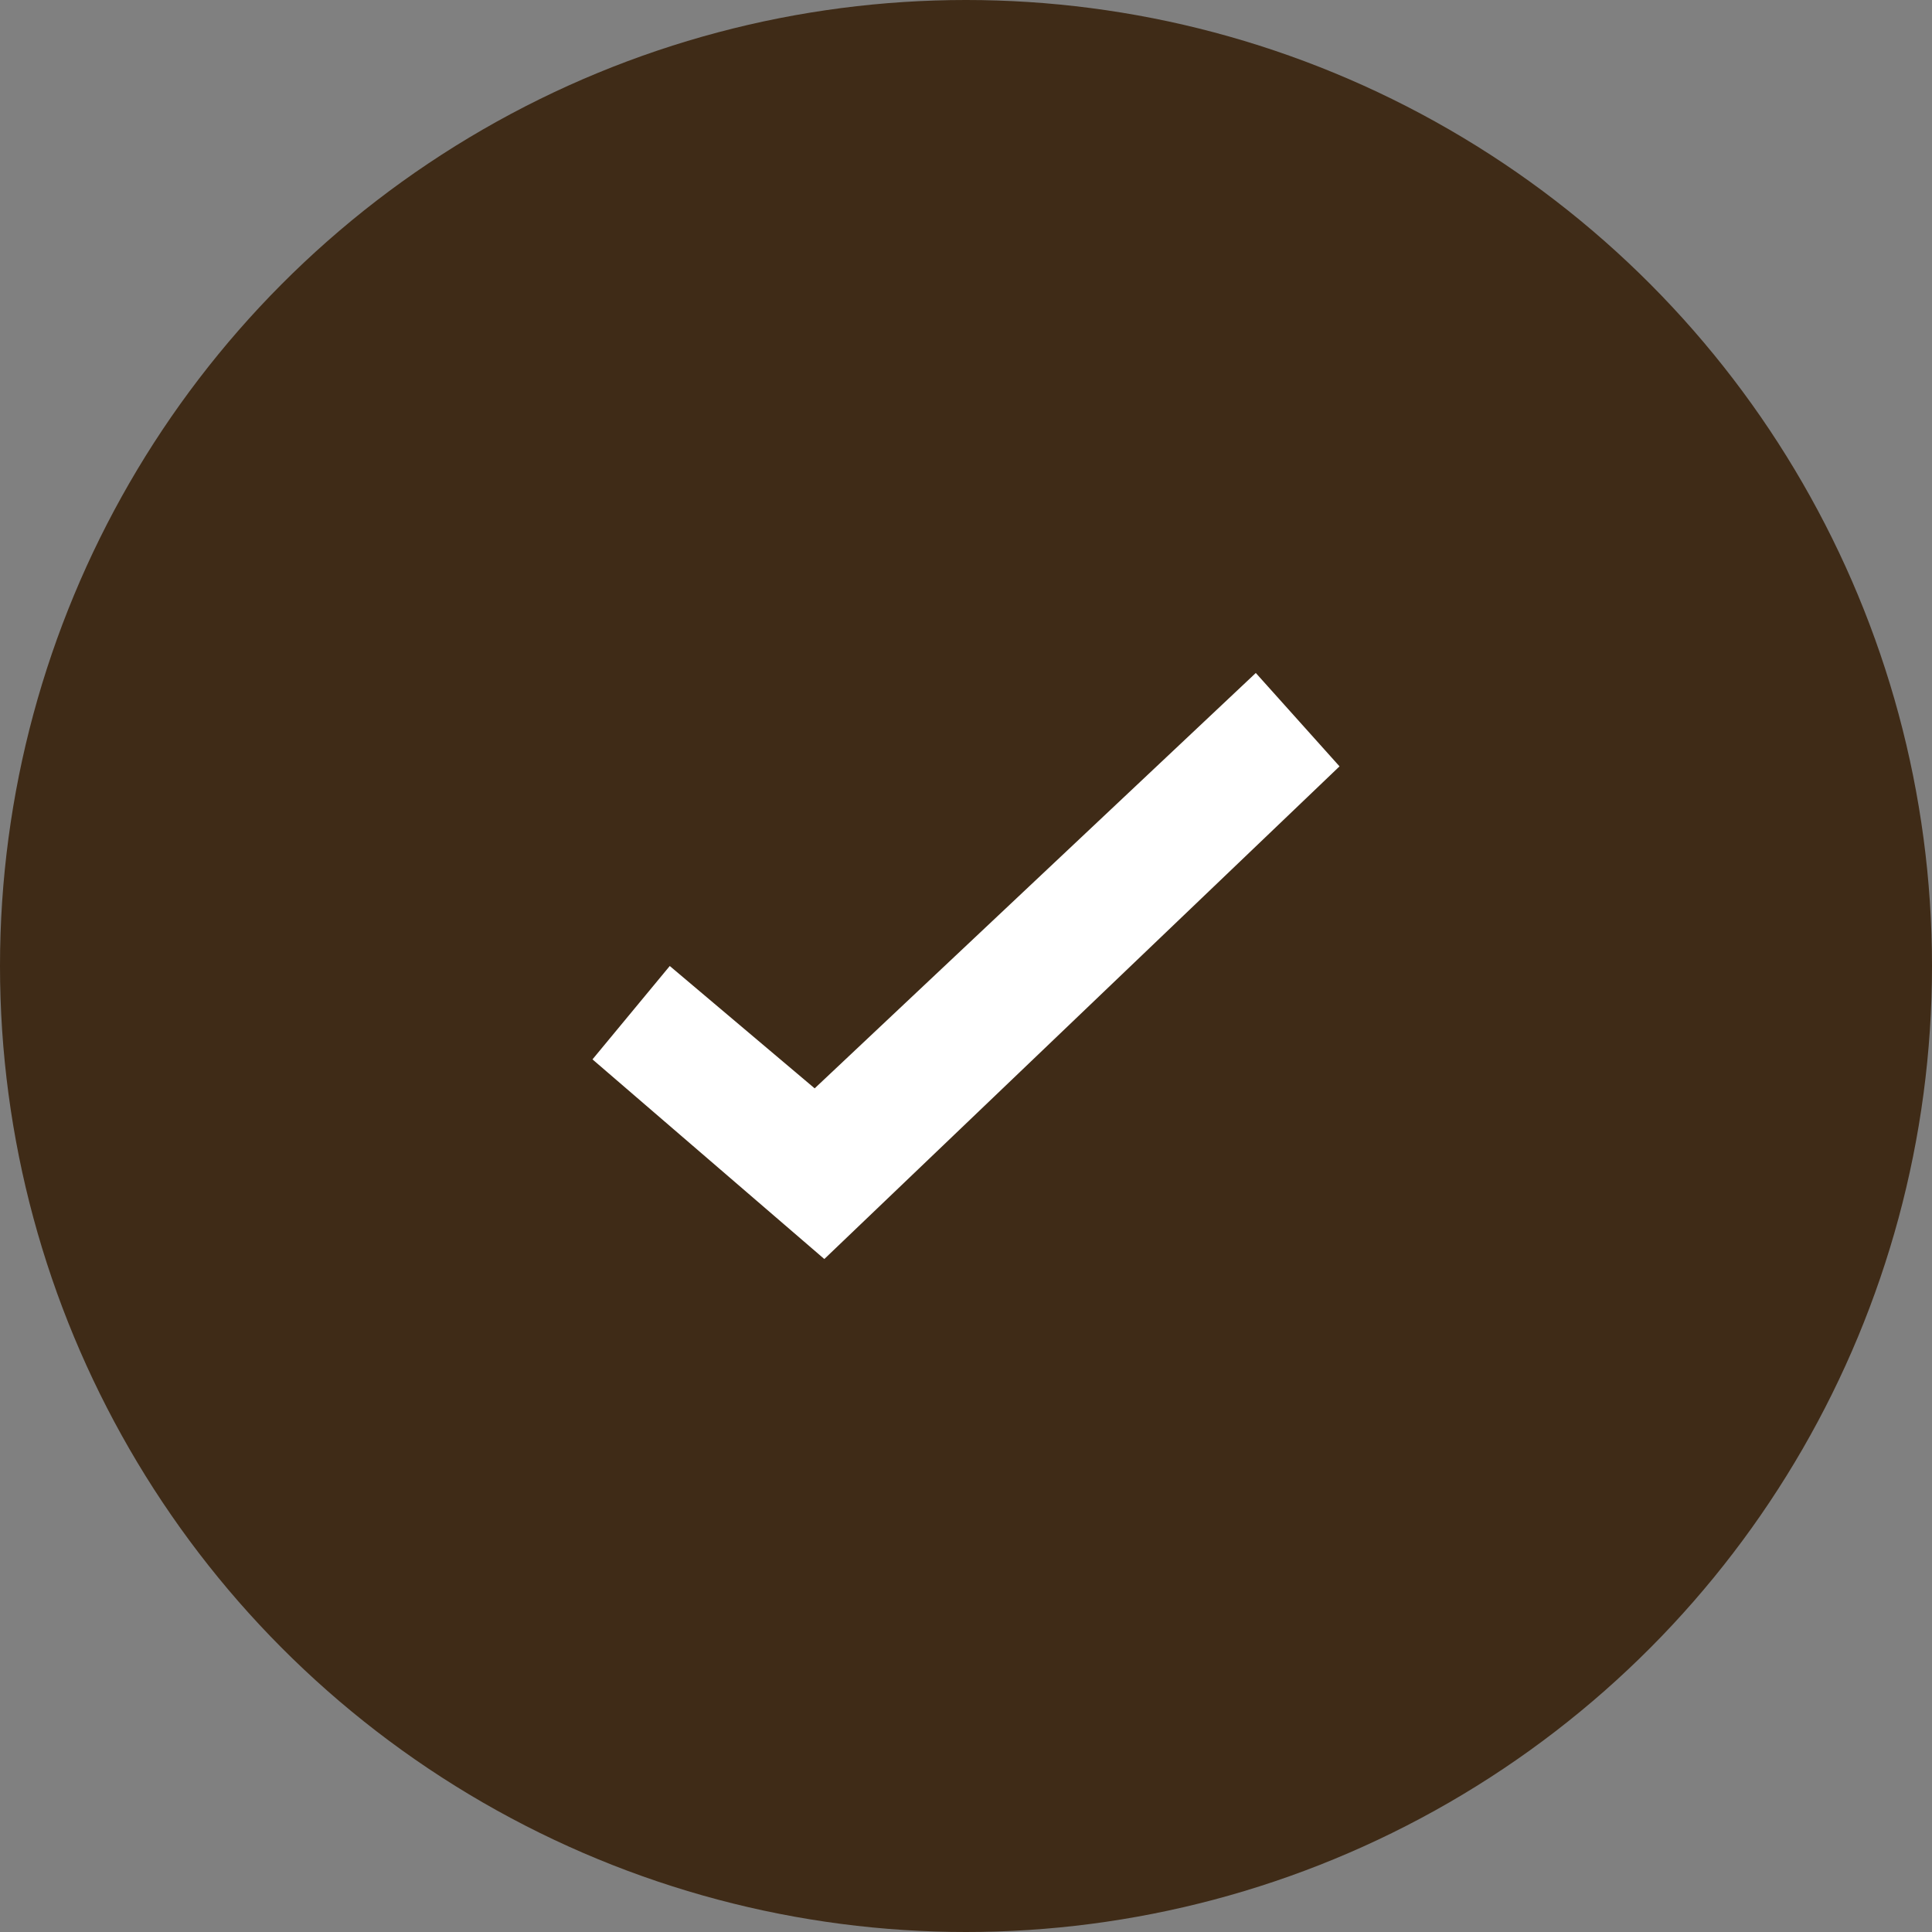 <?xml version="1.0" encoding="utf-8"?>
<!-- Generator: Adobe Illustrator 26.0.3, SVG Export Plug-In . SVG Version: 6.00 Build 0)  -->
<svg version="1.1" id="layer01" xmlns="http://www.w3.org/2000/svg" xmlns:xlink="http://www.w3.org/1999/xlink" x="0px" y="0px"
	 viewBox="0 0 60 60" style="enable-background:new 0 0 60 60;" xml:space="preserve">
<rect x="0" y="0" width="60" height="60" fill="#808080" stroke="none"/>
<style type="text/css">
	.st0{fill:#3F2B17;}
	.st1{fill:#FFFFFF;}
</style>
<circle class="st0" cx="30" cy="30" r="30"/>
<g>
	<polygon class="st1" points="25.6,39.1 18.4,32.9 20.8,30 25.3,33.8 39,20.9 41.6,23.8 	"/>
</g>
</svg>

